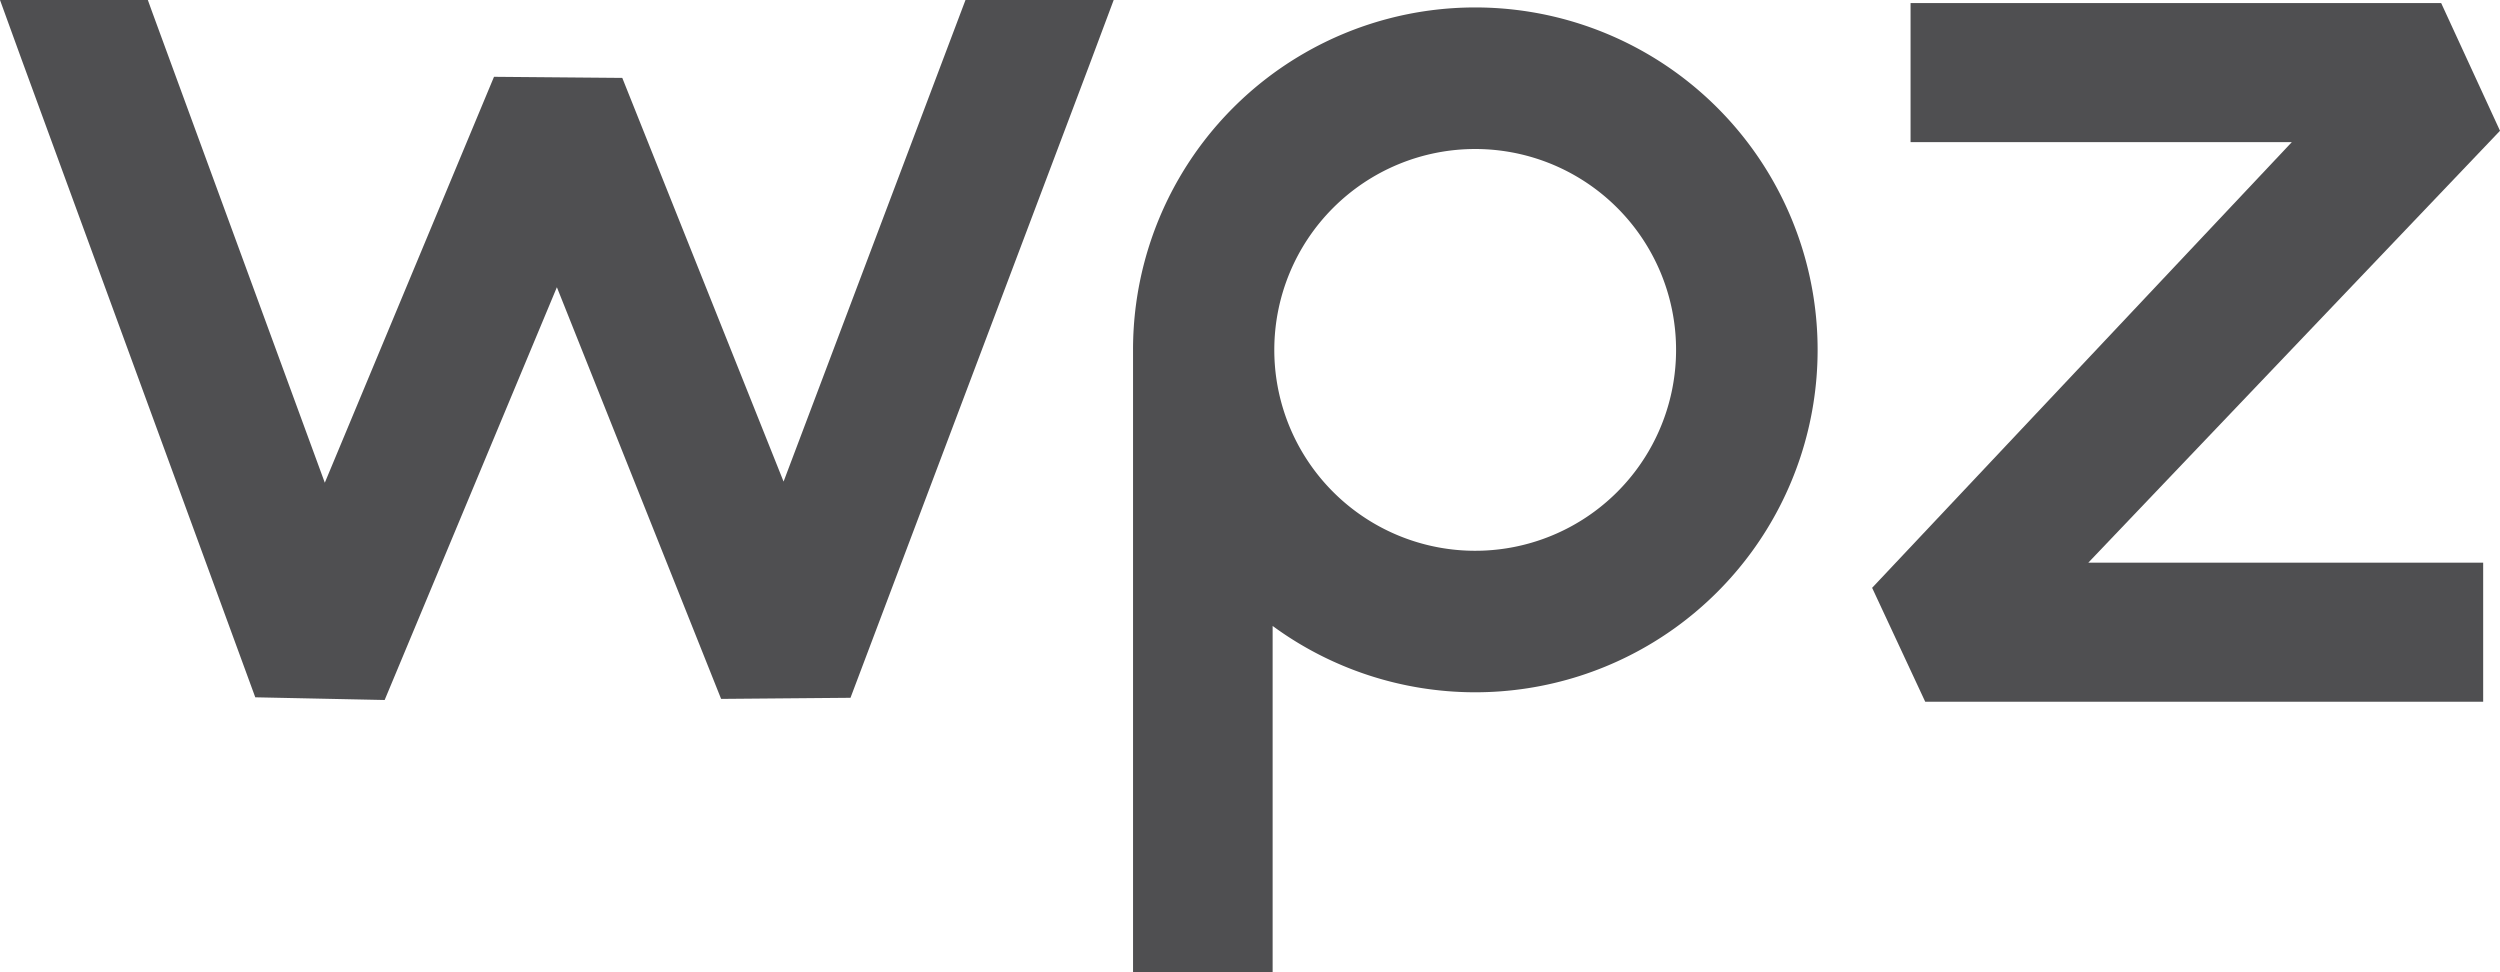 <svg xmlns="http://www.w3.org/2000/svg" width="93" height="36.163" viewBox="0 0 93 36.163">
  <g id="Layer_x0020_1" transform="translate(-10329 -8742)">
    <g id="_1519832592" transform="translate(10329 8742)">
      <path id="Path_1" data-name="Path 1" d="M17101.43,8758.174V8753h19.738l2.189,4.752-15.314,16.065h14.688v5.174h-20.756l-1.975-4.237,15.613-16.58Z" transform="translate(-17030.357 -8752.887)" fill="#4f4f51"/>
      <path id="Path_2" data-name="Path 2" d="M14439.732,8769a12.738,12.738,0,1,1-7.539,23.008v12.878H14427v-23.152A12.729,12.729,0,0,1,14439.732,8769Zm0,5.266a7.473,7.473,0,1,1-7.477,7.468A7.475,7.475,0,0,1,14439.732,8774.266Z" transform="translate(-14384.851 -8768.723)" fill="#4f4f51" fill-rule="evenodd"/>
      <path id="Path_3" data-name="Path 3" d="M10329.792,8744.181,10329,8742h5.5l.144.4,6.439,17.557,6.294-15.1,4.772.041,6,15.017,6.562-17.372.206-.545h5.513l-.885,2.365-8.907,23.595-4.813.041-6.109-15.314-6.407,15.355-4.813-.1Z" transform="translate(-10329 -8742)" fill="#4f4f51"/>
    </g>
  </g>
</svg>
